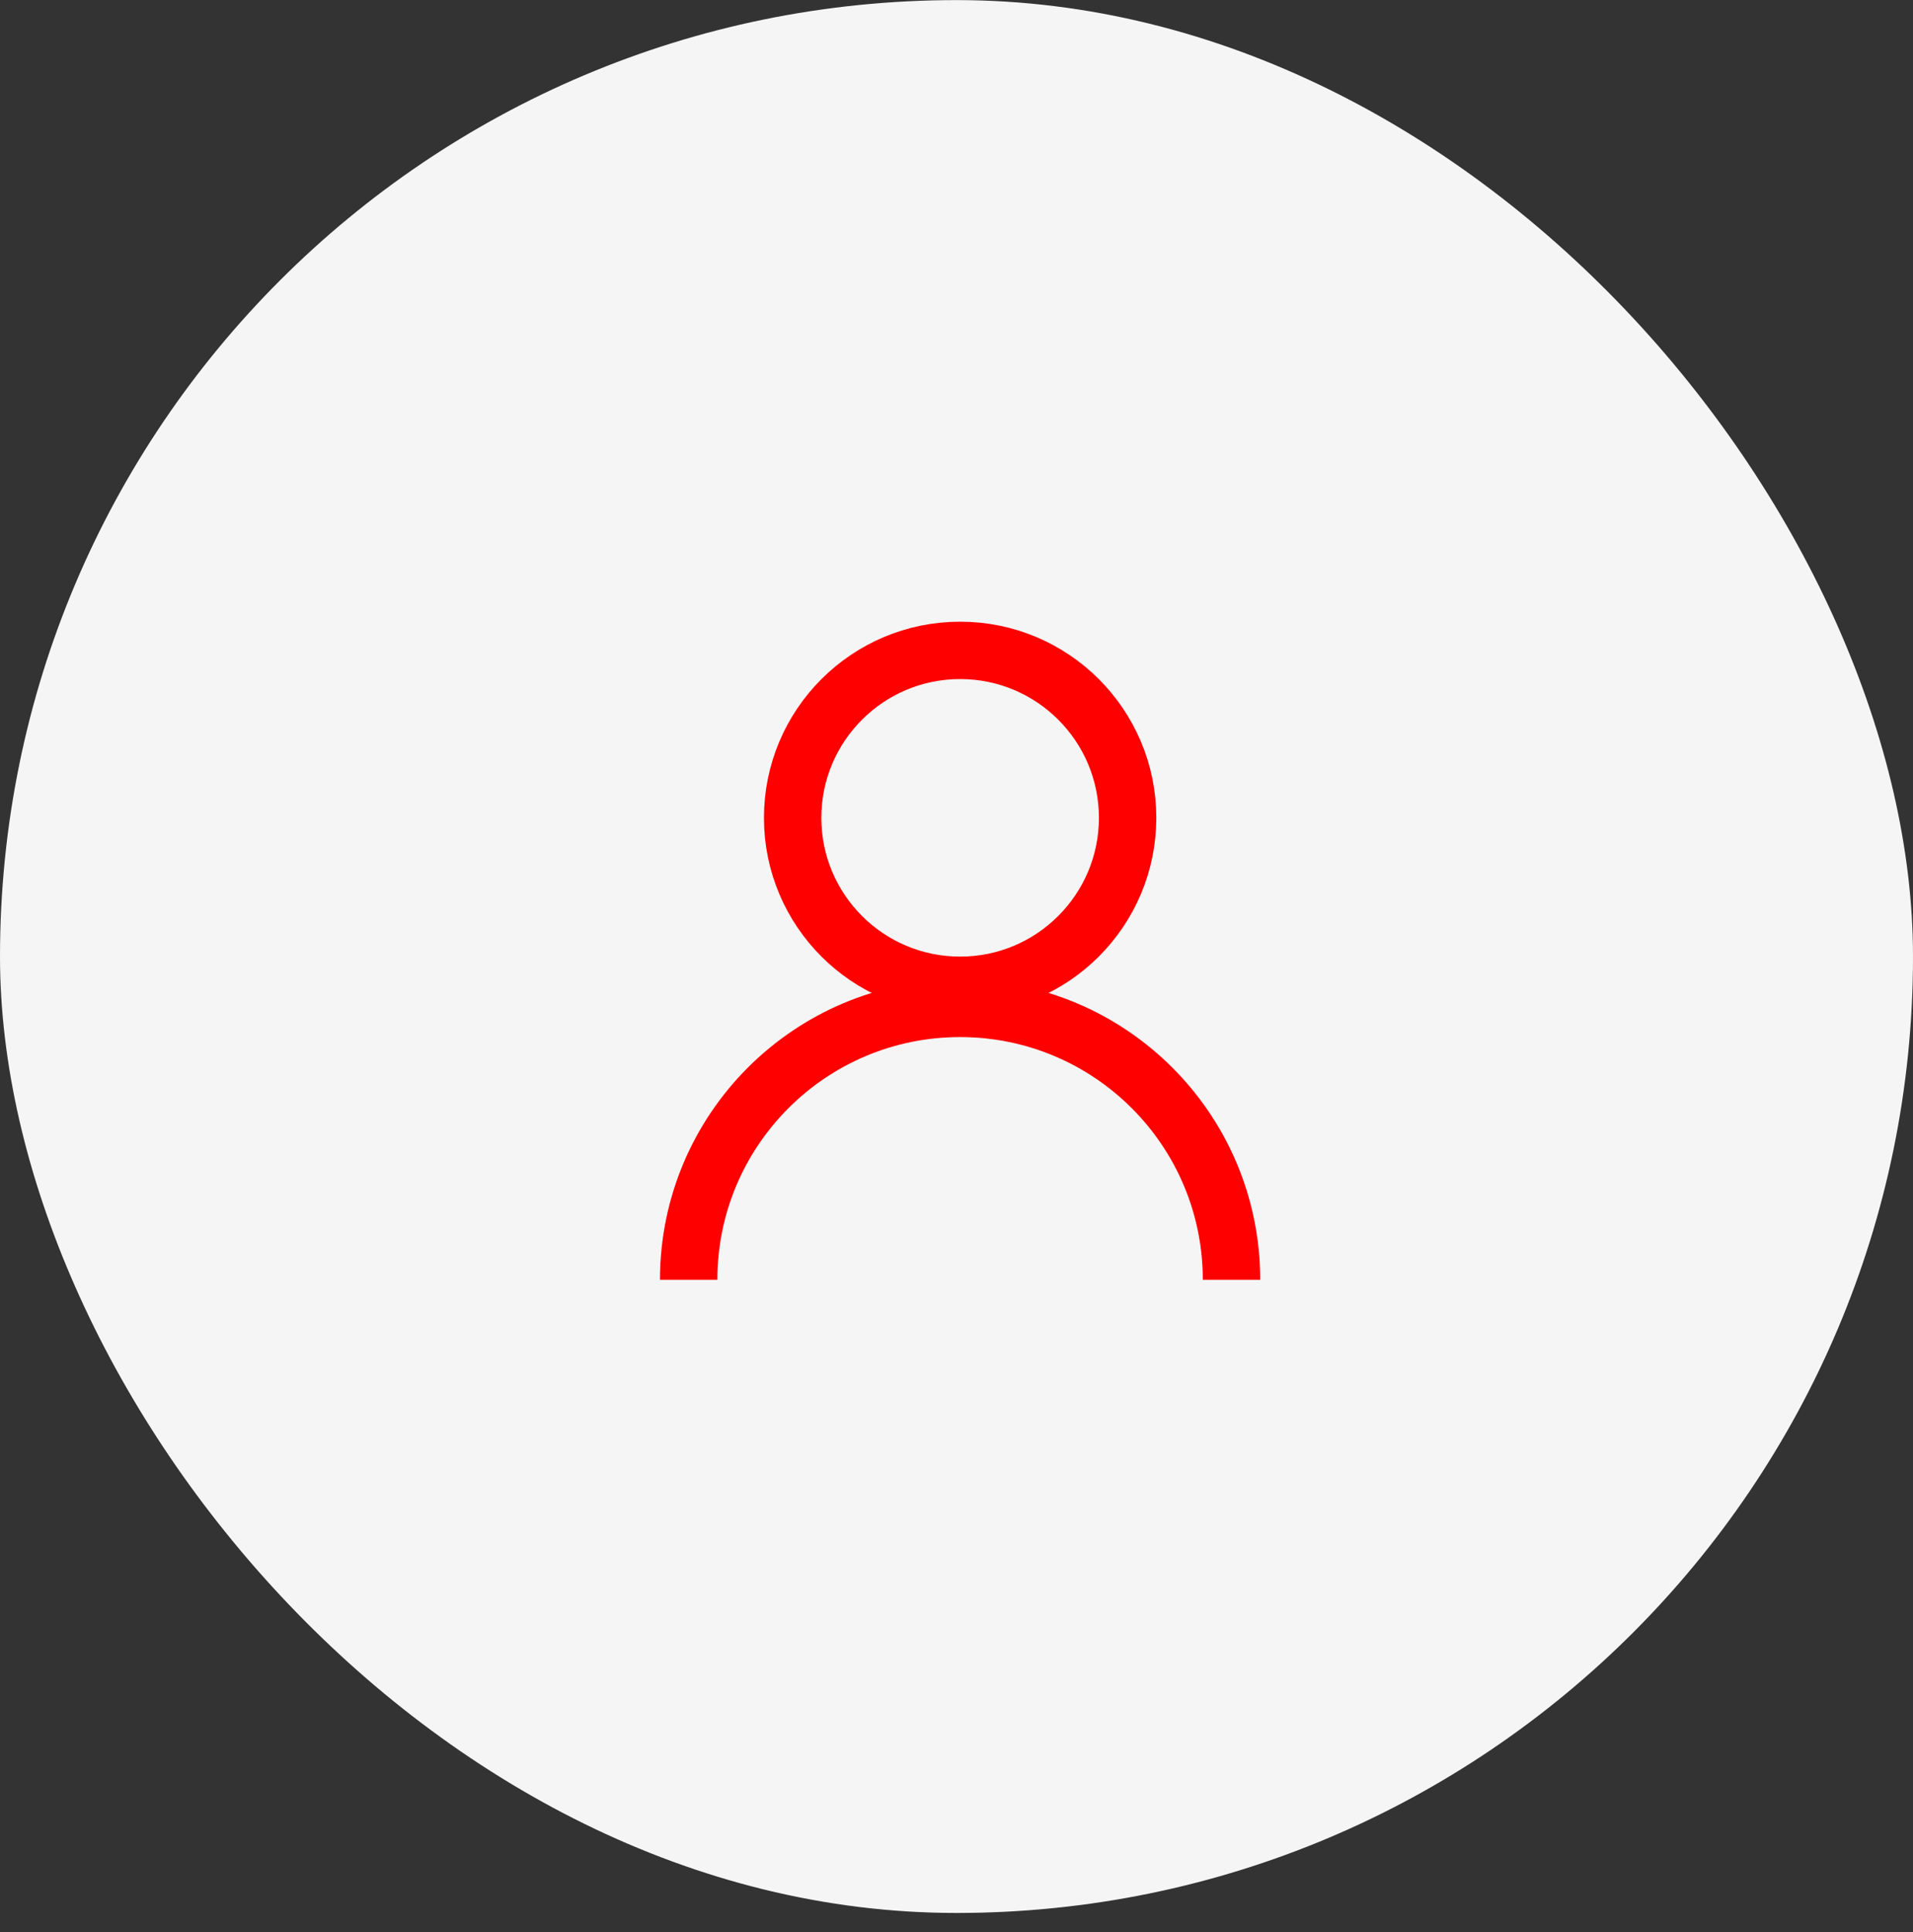 <svg width="100" height="101" viewBox="0 0 100 101" fill="none" xmlns="http://www.w3.org/2000/svg">
<rect x="0" y="0" width="100" height="101" fill="#333333" stroke="none"/>
<rect y="0.005" width="100" height="100" rx="50" fill="#F5F5F5"/>
<path d="M50.19 51.509C55.025 51.509 58.944 47.589 58.944 42.754C58.944 37.919 55.025 34 50.19 34C45.355 34 41.435 37.919 41.435 42.754C41.435 47.589 45.355 51.509 50.19 51.509Z" stroke="#FE0000" stroke-width="3" stroke-miterlimit="10"/>
<path d="M36 66.904C36 59.067 42.351 52.716 50.188 52.716C58.025 52.716 64.376 59.067 64.376 66.904" stroke="#FE0000" stroke-width="3" stroke-miterlimit="10"/>
</svg>
